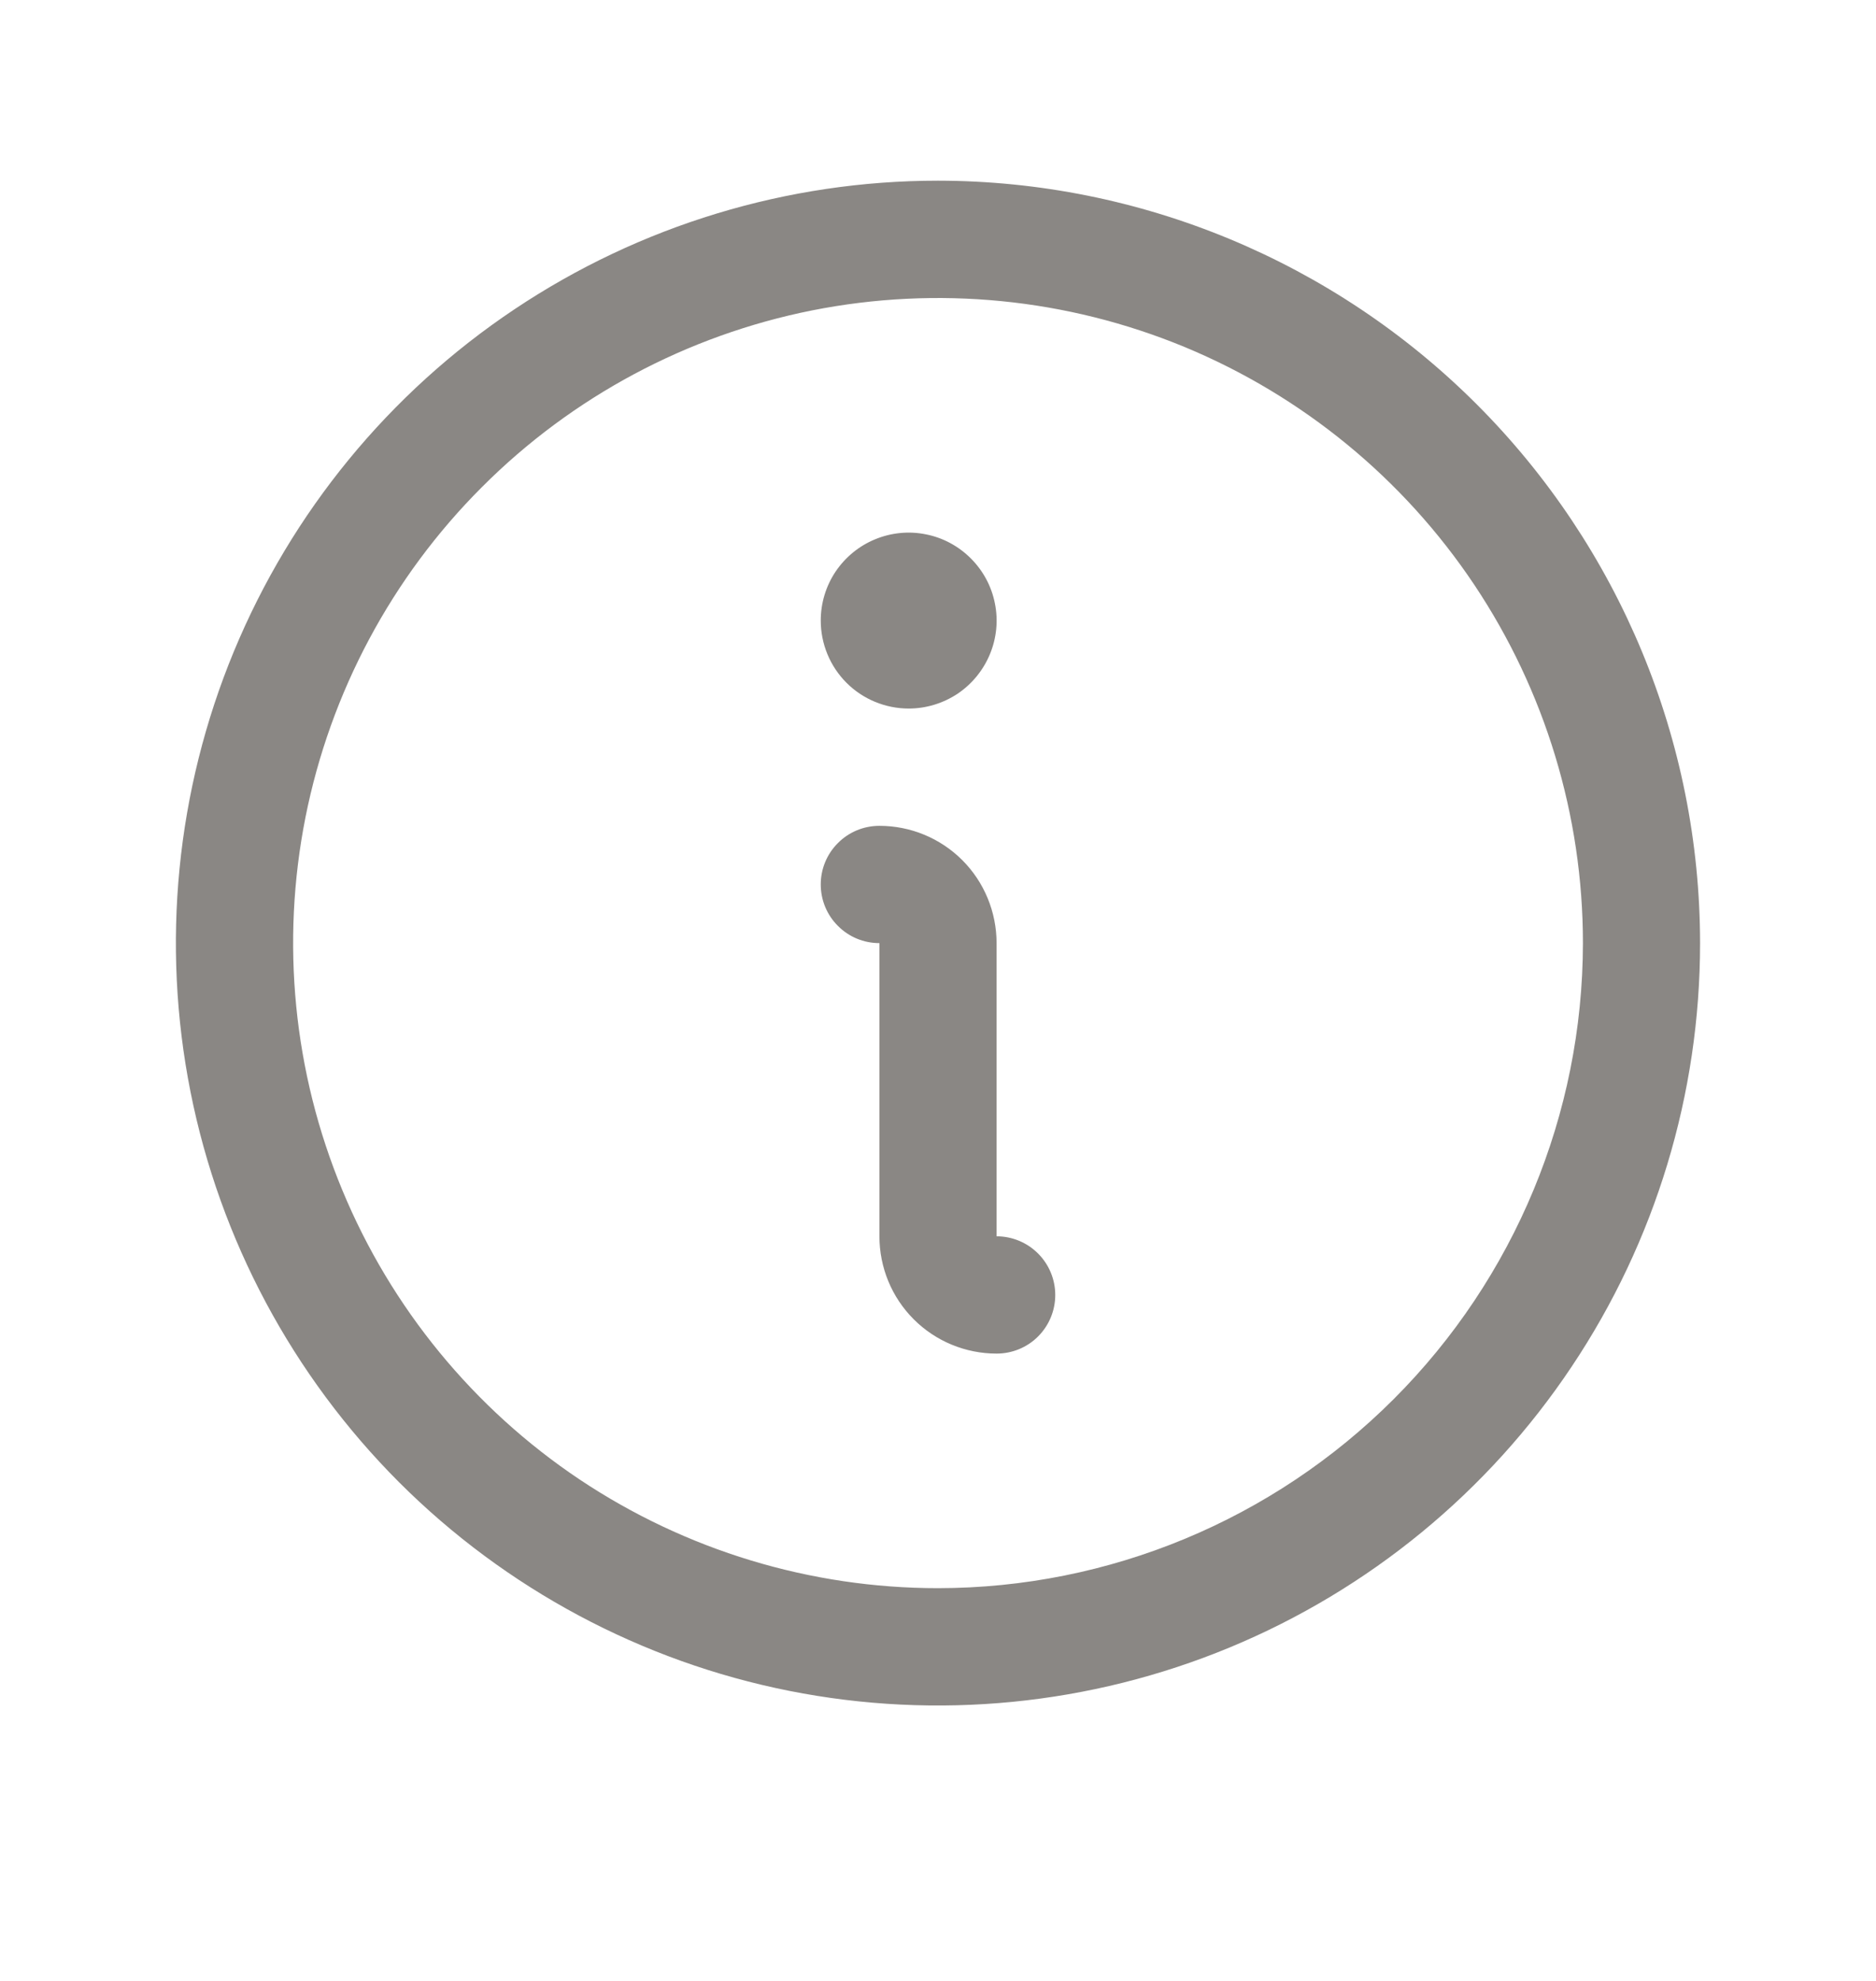 <svg width="18" height="19" viewBox="0 0 18 19" fill="none" xmlns="http://www.w3.org/2000/svg">
<path d="M9 1.733C7.554 1.733 6.14 2.162 4.937 2.966C3.735 3.769 2.798 4.911 2.244 6.248C1.691 7.584 1.546 9.054 1.828 10.473C2.11 11.891 2.807 13.194 3.829 14.217C4.852 15.239 6.155 15.936 7.573 16.218C8.992 16.5 10.462 16.355 11.798 15.802C13.135 15.248 14.277 14.311 15.08 13.108C15.884 11.906 16.312 10.492 16.312 9.046C16.311 7.107 15.539 5.248 14.168 3.877C12.797 2.507 10.939 1.735 9 1.733ZM9 15.233C7.776 15.233 6.58 14.87 5.562 14.191C4.545 13.511 3.752 12.544 3.284 11.414C2.815 10.283 2.693 9.039 2.931 7.839C3.17 6.639 3.759 5.536 4.625 4.671C5.49 3.805 6.593 3.216 7.793 2.977C8.993 2.739 10.237 2.861 11.368 3.329C12.498 3.798 13.465 4.591 14.145 5.608C14.825 6.626 15.188 7.822 15.188 9.046C15.186 10.686 14.533 12.259 13.373 13.419C12.213 14.579 10.64 15.232 9 15.233ZM10.125 12.421C10.125 12.57 10.066 12.713 9.96 12.819C9.855 12.924 9.712 12.983 9.562 12.983C9.264 12.983 8.978 12.865 8.767 12.654C8.556 12.443 8.438 12.157 8.438 11.858V9.046C8.288 9.046 8.145 8.987 8.04 8.881C7.934 8.776 7.875 8.633 7.875 8.483C7.875 8.334 7.934 8.191 8.04 8.086C8.145 7.98 8.288 7.921 8.438 7.921C8.736 7.921 9.022 8.039 9.233 8.25C9.444 8.461 9.562 8.748 9.562 9.046V11.858C9.712 11.858 9.855 11.918 9.96 12.023C10.066 12.129 10.125 12.272 10.125 12.421ZM7.875 5.952C7.875 5.785 7.924 5.622 8.017 5.483C8.11 5.345 8.242 5.236 8.396 5.173C8.55 5.109 8.72 5.092 8.883 5.125C9.047 5.157 9.197 5.238 9.315 5.356C9.433 5.474 9.514 5.624 9.546 5.788C9.579 5.951 9.562 6.121 9.498 6.275C9.434 6.429 9.326 6.561 9.188 6.654C9.049 6.746 8.886 6.796 8.719 6.796C8.495 6.796 8.28 6.707 8.122 6.549C7.964 6.391 7.875 6.176 7.875 5.952Z" fill="#8A8784"/>
</svg>
